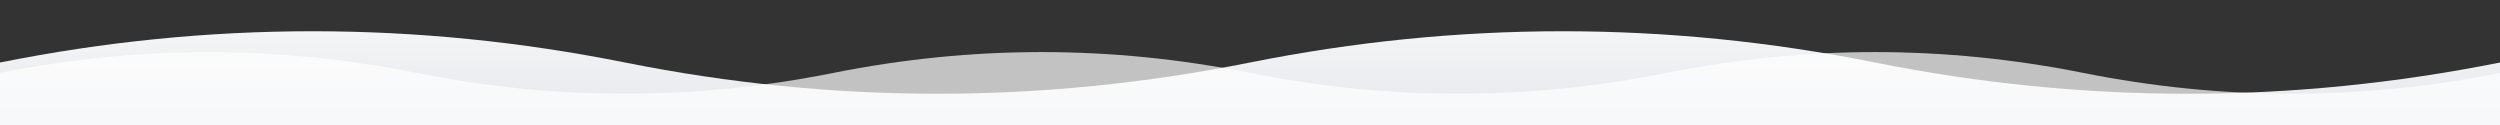 <svg xmlns="http://www.w3.org/2000/svg" viewBox="0 0 1200 60" preserveAspectRatio="none">
    <rect x="0" y="0" width="1200" height="60" fill="#333333" stroke="none"/>
    <defs>
        <linearGradient id="waveGradient" x1="0%" y1="0%" x2="0%" y2="100%">
            <stop offset="0%" style="stop-color:#f8f9fa;stop-opacity:1" />
            <stop offset="100%" style="stop-color:#e5e7eb;stop-opacity:1" />
        </linearGradient>
    </defs>
    <path d="M0,30 Q150,0 300,30 T600,30 T900,30 T1200,30 L1200,60 L0,60 Z" fill="url(#waveGradient)"/>
    <path d="M0,35 Q100,15 200,35 T400,35 T600,35 T800,35 T1000,35 T1200,35 L1200,60 L0,60 Z" fill="#ffffff" opacity="0.7"/>
</svg>
